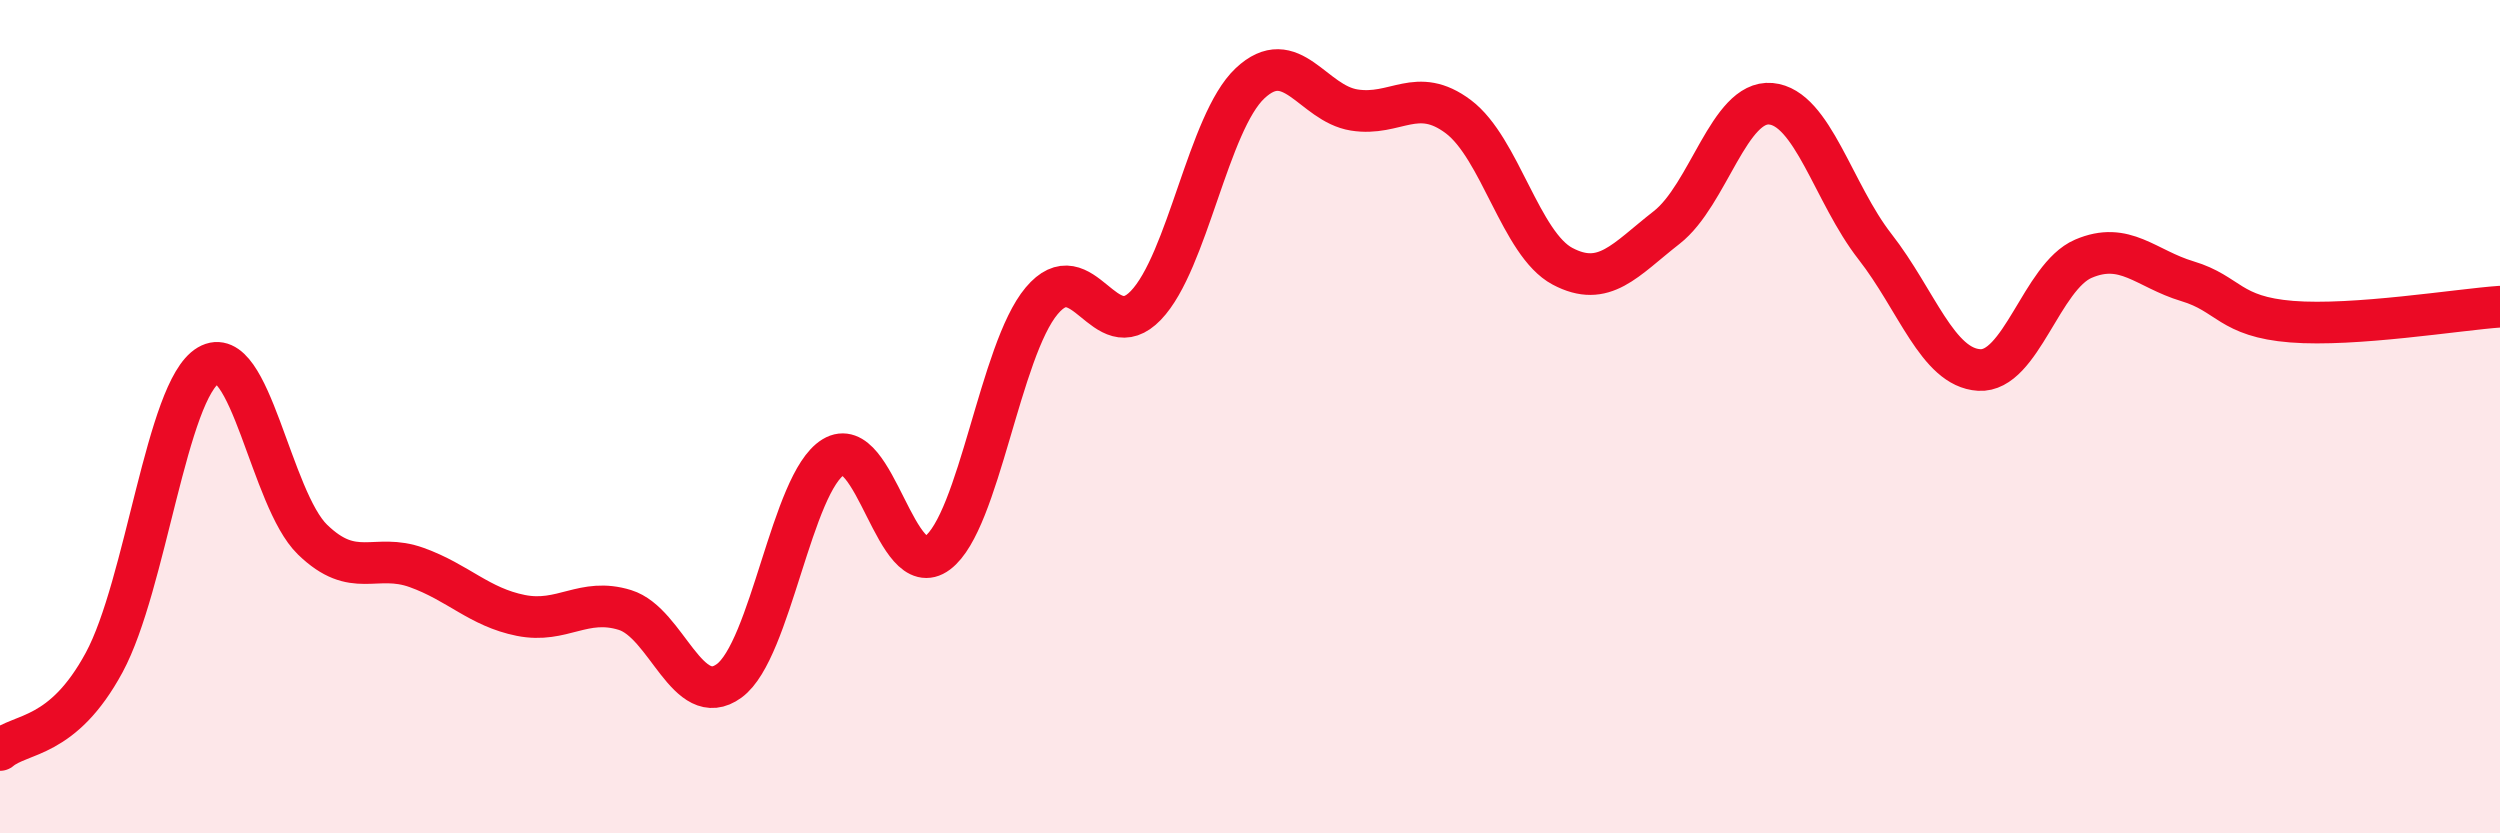 
    <svg width="60" height="20" viewBox="0 0 60 20" xmlns="http://www.w3.org/2000/svg">
      <path
        d="M 0,18 C 0.5,17.58 1.5,17.75 2.5,15.9 C 3.5,14.05 4,9.36 5,8.77 C 6,8.18 6.5,11.98 7.5,12.95 C 8.5,13.92 9,13.26 10,13.62 C 11,13.98 11.5,14.57 12.5,14.77 C 13.5,14.97 14,14.33 15,14.64 C 16,14.95 16.5,17.07 17.5,16.34 C 18.5,15.61 19,11.58 20,10.97 C 21,10.36 21.5,14.02 22.5,13.27 C 23.5,12.52 24,8.41 25,7.22 C 26,6.03 26.5,8.37 27.5,7.33 C 28.5,6.29 29,2.94 30,2 C 31,1.06 31.5,2.48 32.5,2.64 C 33.5,2.8 34,2.05 35,2.8 C 36,3.55 36.5,5.86 37.5,6.39 C 38.5,6.92 39,6.24 40,5.46 C 41,4.68 41.5,2.4 42.5,2.49 C 43.5,2.58 44,4.64 45,5.92 C 46,7.2 46.5,8.82 47.5,8.88 C 48.5,8.94 49,6.64 50,6.21 C 51,5.78 51.5,6.45 52.5,6.75 C 53.5,7.05 53.5,7.6 55,7.72 C 56.5,7.84 59,7.43 60,7.36L60 20L0 20Z"
        fill="#EB0A25"
        opacity="0.1"
        stroke-linecap="round"
        stroke-linejoin="round"
      />
      <path
        d="M 0,18 C 0.5,17.58 1.5,17.75 2.5,15.9 C 3.5,14.05 4,9.36 5,8.77 C 6,8.18 6.5,11.98 7.5,12.95 C 8.5,13.92 9,13.26 10,13.62 C 11,13.98 11.5,14.57 12.5,14.77 C 13.5,14.97 14,14.33 15,14.64 C 16,14.95 16.5,17.07 17.5,16.34 C 18.5,15.61 19,11.58 20,10.97 C 21,10.36 21.5,14.02 22.5,13.27 C 23.5,12.52 24,8.41 25,7.22 C 26,6.03 26.5,8.37 27.5,7.33 C 28.5,6.29 29,2.94 30,2 C 31,1.06 31.5,2.48 32.5,2.64 C 33.5,2.8 34,2.05 35,2.8 C 36,3.55 36.5,5.86 37.5,6.39 C 38.5,6.92 39,6.24 40,5.46 C 41,4.68 41.5,2.4 42.5,2.49 C 43.5,2.58 44,4.64 45,5.92 C 46,7.2 46.5,8.82 47.5,8.88 C 48.5,8.94 49,6.64 50,6.21 C 51,5.78 51.5,6.45 52.5,6.75 C 53.5,7.05 53.5,7.6 55,7.72 C 56.5,7.84 59,7.43 60,7.36"
        stroke="#EB0A25"
        stroke-width="1"
        fill="none"
        stroke-linecap="round"
        stroke-linejoin="round"
      />
    </svg>
  